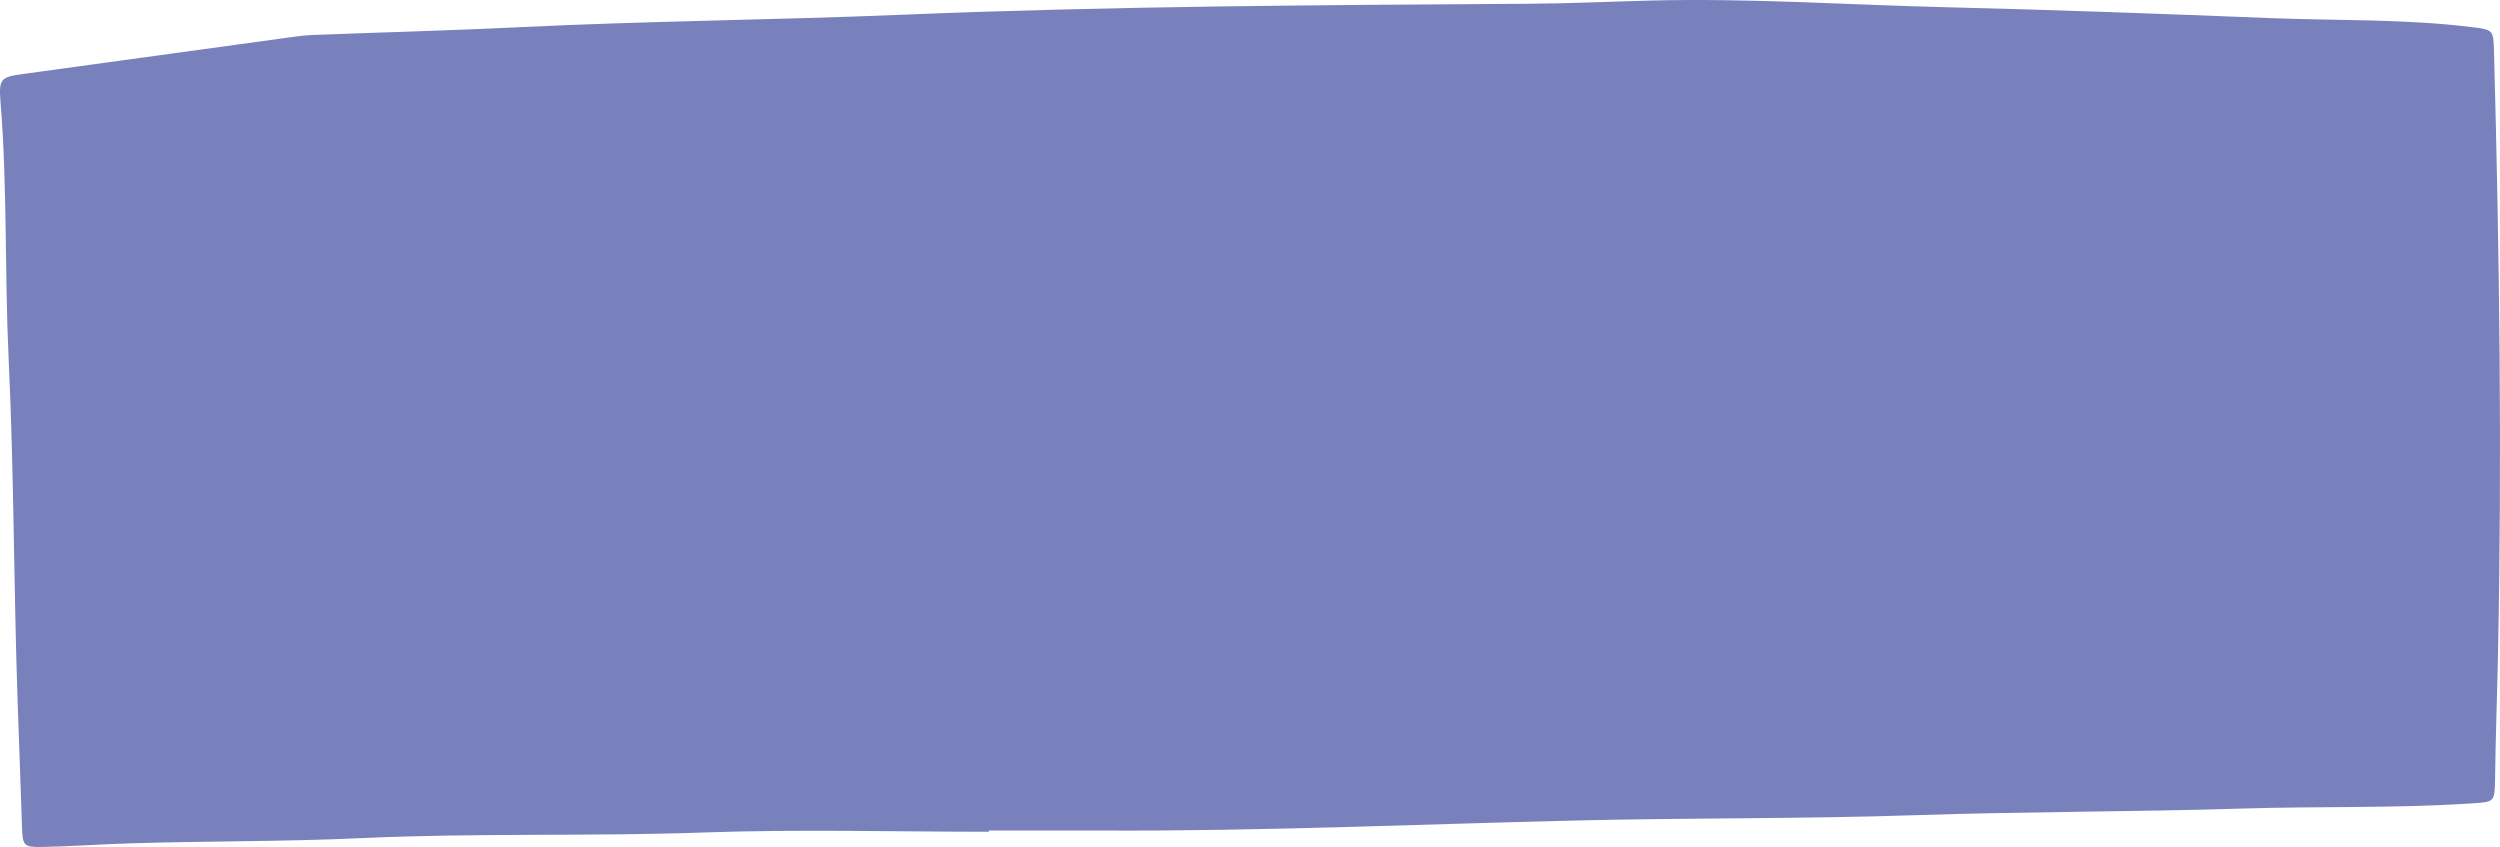 <?xml version="1.0" encoding="UTF-8"?> <svg xmlns="http://www.w3.org/2000/svg" width="183" height="62" viewBox="0 0 183 62" fill="none"><path d="M72.383 60.885C65.436 60.885 58.49 60.692 51.552 60.937C43.209 61.235 34.858 60.964 26.523 61.349C20.842 61.611 15.168 61.559 9.486 61.734C7.388 61.795 5.289 61.953 3.19 61.996C1.723 62.023 1.653 61.944 1.609 60.473C1.513 57.471 1.398 54.468 1.293 51.466C1.003 43.08 1.03 34.686 0.634 26.309C0.336 20.024 0.547 13.73 0.037 7.454C-0.095 5.773 0.055 5.642 1.635 5.423C8.16 4.531 14.677 3.629 21.193 2.736C21.746 2.657 22.308 2.587 22.861 2.561C27.902 2.368 32.952 2.237 37.993 1.992C47.31 1.537 56.637 1.467 65.946 1.082C81.226 0.451 96.507 0.373 111.796 0.276C114.808 0.259 117.82 0.119 120.833 0.04C128.06 -0.144 135.27 0.355 142.489 0.53C150.41 0.723 158.323 1.012 166.235 1.327C171.136 1.519 176.053 1.379 180.927 1.983C182.508 2.176 182.517 2.202 182.561 3.734C182.956 18.483 183.158 33.233 182.851 47.991C182.789 50.993 182.675 53.996 182.64 56.998C182.614 58.74 182.596 58.696 180.901 58.81C175.298 59.178 169.687 59.011 164.084 59.187C156.162 59.432 148.232 59.405 140.32 59.668C131.977 59.948 123.634 59.861 115.291 60.062C103.866 60.333 92.449 60.841 81.015 60.797C78.144 60.788 75.263 60.797 72.391 60.797V60.911L72.383 60.885Z" fill="#7981BC"></path></svg> 